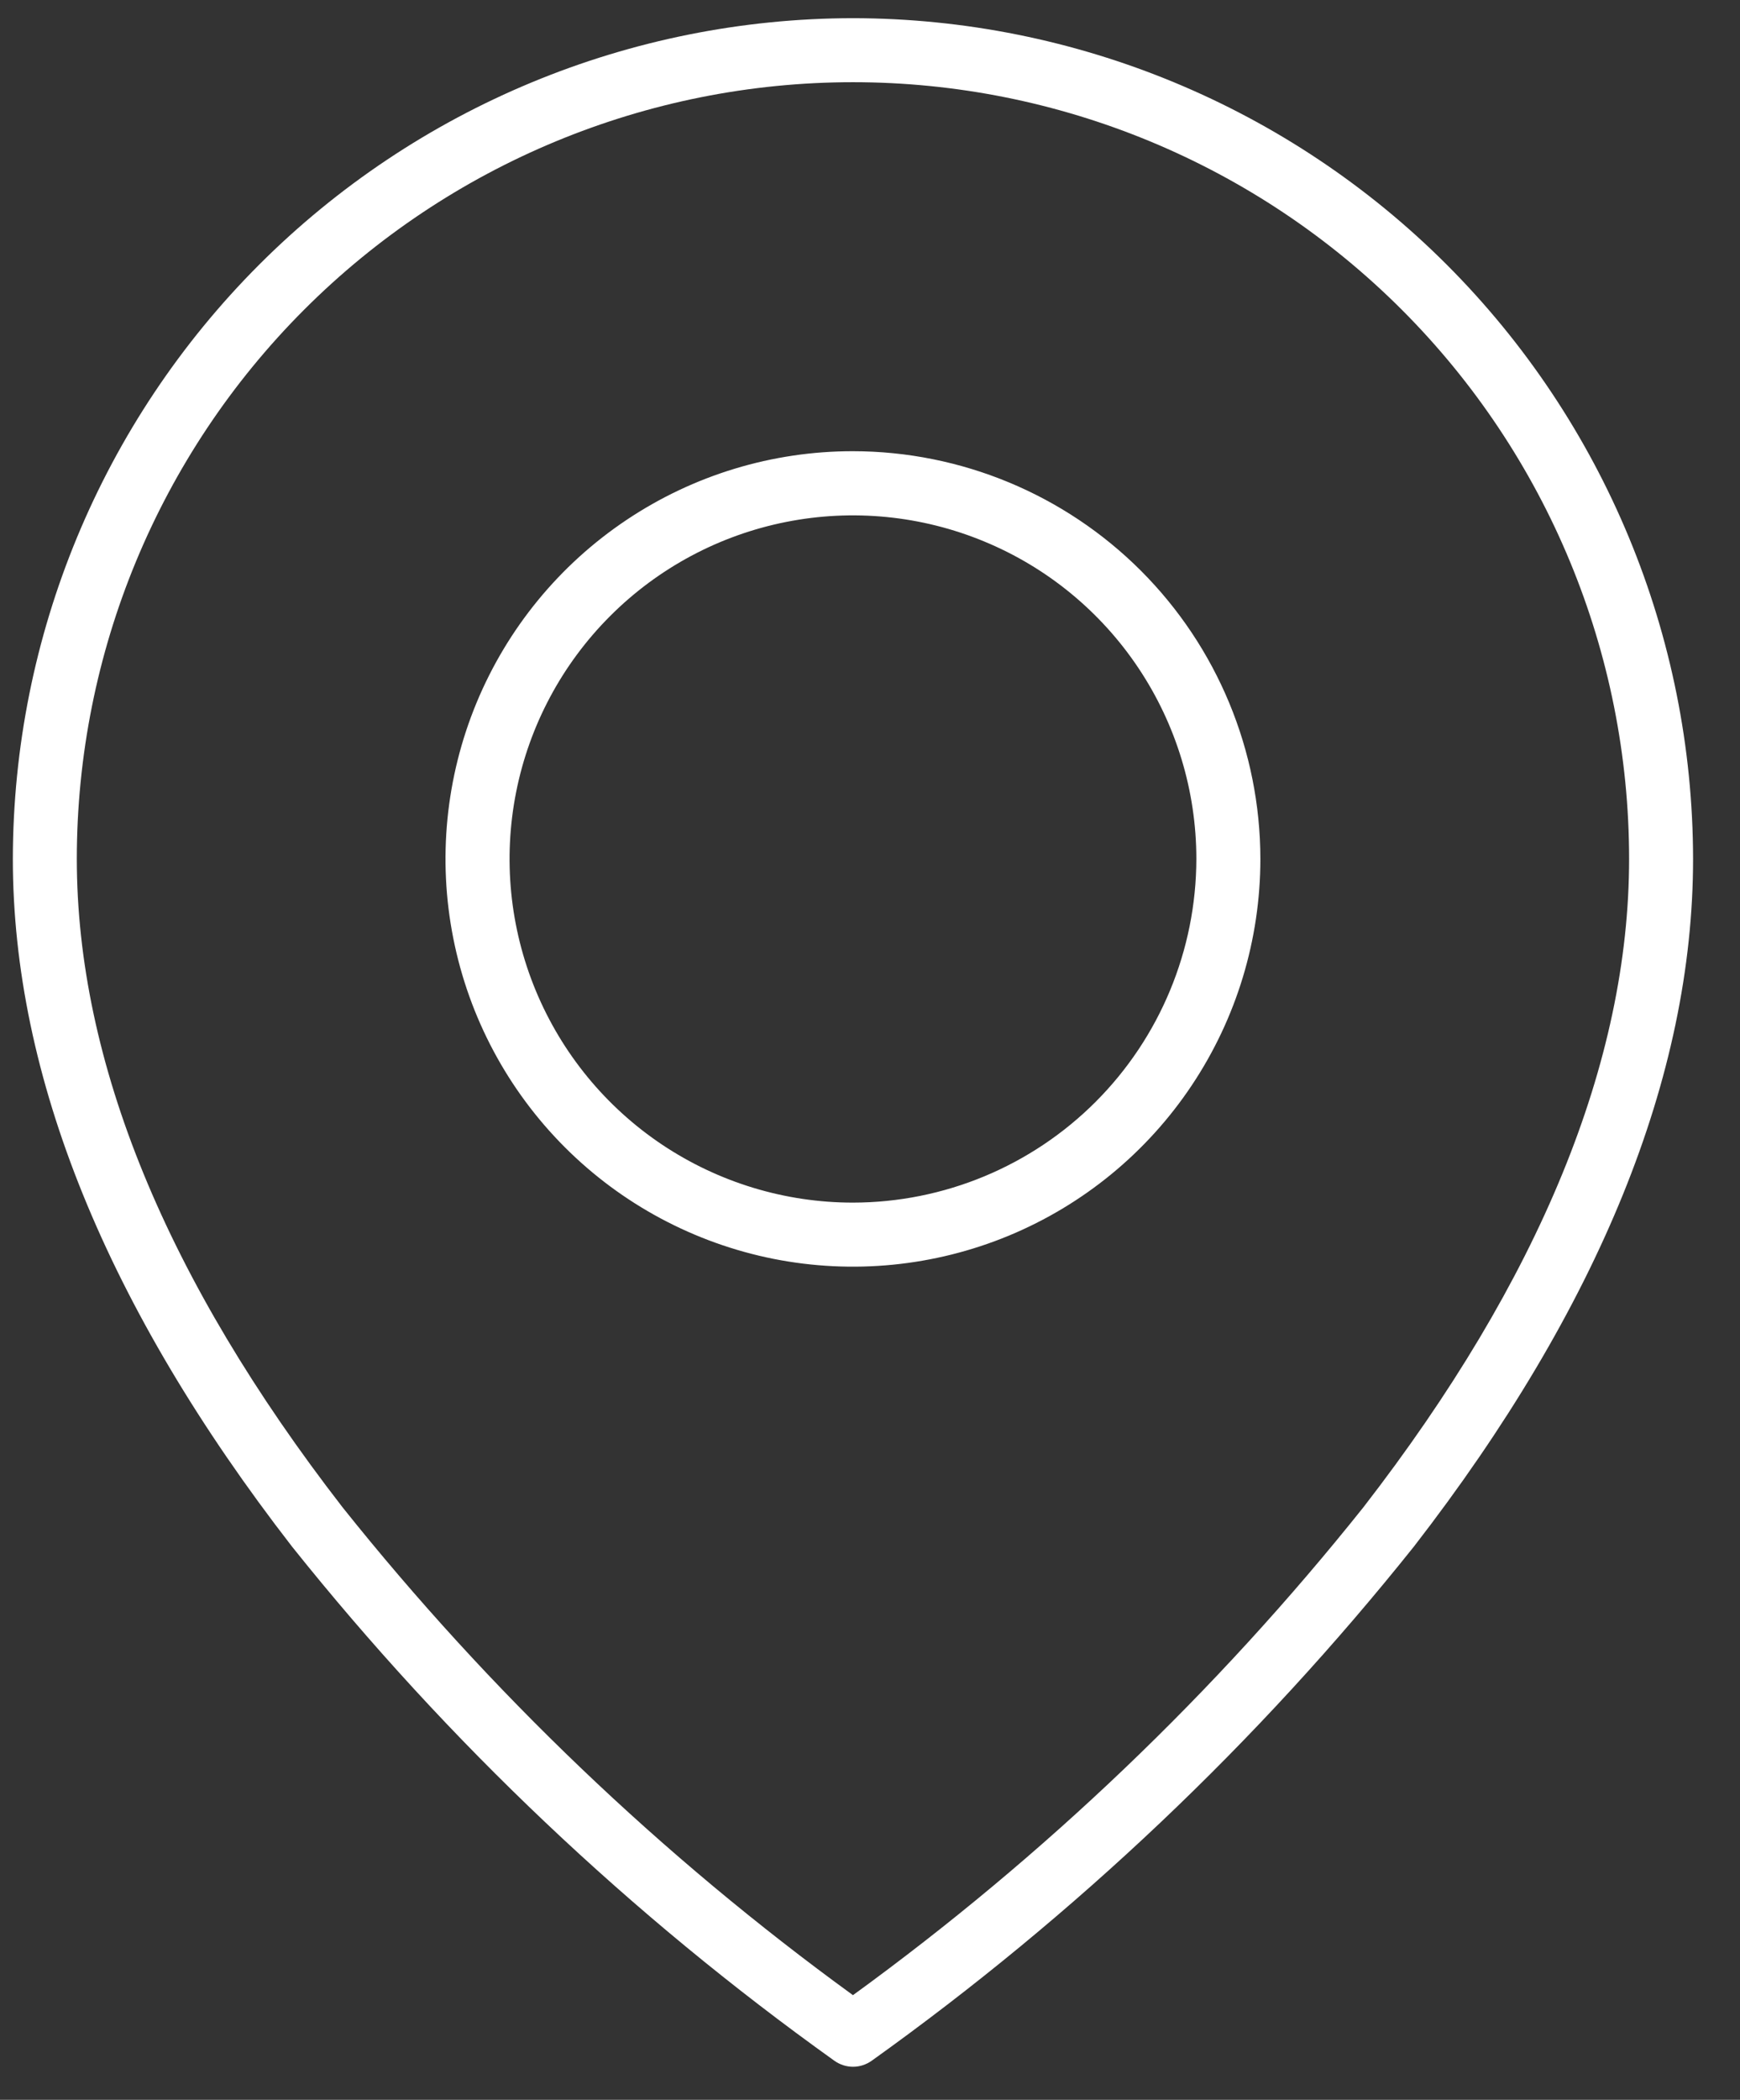 <svg width="34" height="41" viewBox="0 0 34 41" fill="none" xmlns="http://www.w3.org/2000/svg">
<rect x="0" y="0" width="34" height="41" fill="#333333" stroke="none"/>
<path fill-rule="evenodd" clip-rule="evenodd" d="M16.667 23.482C15.34 23.482 14.043 23.088 12.939 22.351C11.836 21.614 10.976 20.566 10.468 19.34C9.96 18.114 9.827 16.765 10.086 15.463C10.345 14.162 10.984 12.966 11.923 12.028C12.861 11.09 14.056 10.451 15.358 10.192C16.66 9.933 18.009 10.066 19.235 10.574C20.461 11.081 21.509 11.941 22.246 13.045C22.983 14.148 23.377 15.445 23.377 16.772C23.374 18.551 22.666 20.256 21.409 21.514C20.151 22.772 18.446 23.48 16.667 23.482ZM16.667 8.81C15.092 8.809 13.553 9.276 12.244 10.151C10.934 11.026 9.914 12.269 9.311 13.724C8.709 15.179 8.551 16.78 8.858 18.324C9.165 19.869 9.923 21.287 11.037 22.401C12.15 23.514 13.569 24.272 15.113 24.58C16.658 24.887 18.258 24.729 19.713 24.127C21.168 23.524 22.412 22.504 23.286 21.194C24.161 19.885 24.628 18.346 24.628 16.771C24.626 14.66 23.786 12.637 22.294 11.144C20.801 9.652 18.778 8.812 16.667 8.81ZM26.64 29.432C30.086 24.987 31.833 20.728 31.833 16.771C31.833 12.749 30.235 8.891 27.391 6.047C24.547 3.203 20.689 1.605 16.667 1.605C12.645 1.605 8.787 3.203 5.943 6.047C3.099 8.891 1.501 12.749 1.501 16.771C1.501 20.728 3.248 24.986 6.694 29.432C9.575 33.04 12.93 36.244 16.667 38.957C20.404 36.244 23.759 33.041 26.64 29.432ZM16.667 0.355C12.315 0.36 8.142 2.091 5.064 5.168C1.987 8.246 0.256 12.419 0.251 16.771C0.251 21.012 2.086 25.529 5.706 30.198C8.758 34.017 12.324 37.395 16.303 40.237C16.409 40.313 16.537 40.355 16.668 40.355C16.799 40.355 16.927 40.313 17.034 40.237C21.011 37.395 24.577 34.017 27.628 30.198C31.247 25.529 33.083 21.012 33.083 16.771C33.078 12.419 31.347 8.246 28.27 5.168C25.192 2.091 21.019 0.36 16.667 0.355Z" fill="white"/>
</svg>
